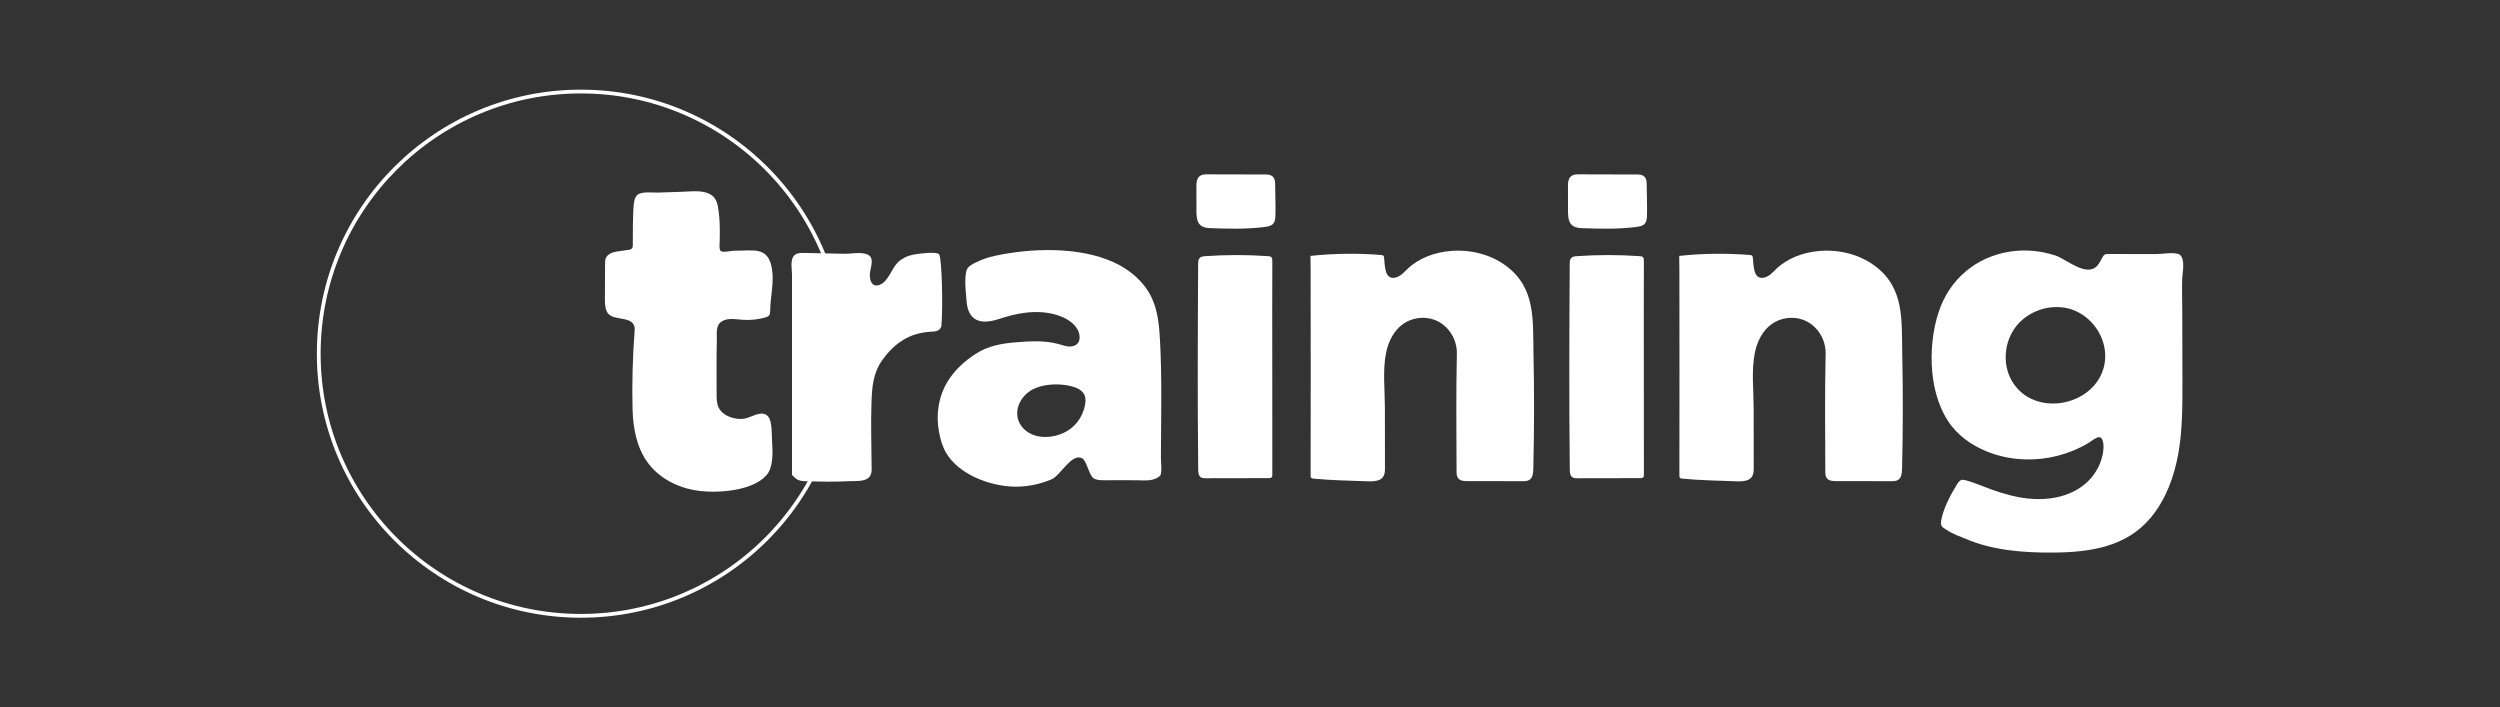 <?xml version="1.0" encoding="UTF-8"?><svg id="Layer_1" xmlns="http://www.w3.org/2000/svg" viewBox="0 0 660.33 186.84"><rect x="0" y="0" width="660.33" height="186.84" fill="#333333" stroke="none"/><defs><style>.cls-1{fill:#fff;}.cls-2{fill:none;stroke:#fff;stroke-miterlimit:10;}</style></defs><path class="cls-1" d="M238.84,68.08c.86-.44,1.81-.73,2.76-.89,.83-.14,6.02-.91,6.5,.08,.68,1.41,1.02,13.91,.53,19.03-.6,1.32-1.78,1.25-2.97,1.33-5.39,.36-9.3,2.9-12.52,7.34-2.58,3.55-2.82,7.39-2.95,11.3-.2,5.9,0,11.82,.04,17.73,.02,3.57-3.62,2.97-6.38,3.11-3.5,.18-7,.11-10.5,.03-2.03-.04-2.84-.2-4.16-1.71,0-10.05,0-20.1,0-30.14,0-5.07,0-10.15,0-15.22,0-2.53,0-5.06,0-7.59,0-1.71-.75-4.78,1.38-5.49,.62-.21,1.28-.2,1.94-.18,3.51,.07,7.02,.15,10.53,.22,1.69,.04,3.43-.39,5.12-.09,2.83,.51,2.13,2.46,1.68,4.78-.37,1.9,.33,4.56,2.71,3.42,2.21-1.06,2.94-4.21,4.61-5.85,.5-.49,1.07-.88,1.69-1.2Z"/><path class="cls-1" d="M575.77,67.31c-1.04-.85-4.81-.2-6.1-.2-4.28,0-8.56-.02-12.84-.02-.31,0-.63,0-.89,.15-.27,.15-.44,.42-.59,.69-.44,.77-.81,1.6-1.41,2.27-2.82,3.11-8.17-1.76-11-2.7-3.91-1.3-8.13-1.67-12.19-1.02-8.96,1.44-15.89,7.38-18.71,16-3,9.16-2.67,22.29,3.49,30.1,2.73,3.46,6.65,5.84,10.82,7.25,5.48,1.85,11.49,1.99,17.09,.57,2.8-.71,5.5-1.81,7.99-3.28,1.9-1.12,3.63-3.04,4.11-.04,.22,1.4-.1,3-.51,4.33-.87,2.83-2.75,5.37-5.15,7.09-4.04,2.91-9.31,3.72-14.26,3.18-3.29-.36-6.49-1.28-9.61-2.39-2.25-.8-7.23-2.97-8.05-2.49-.91,.53-1.3,1.66-1.7,2.27-1.27,1.96-3.23,5.99-3.56,8.64-.17,1.38,.49,1.62,1.38,2.2,1.92,1.27,3.52,1.72,5.04,2.38,7.21,3.11,15.41,3.72,23.27,3.66,9.56-.07,19.25-1.45,25.71-9.24,4.01-4.83,6.23-10.94,7.3-17.13,1.07-6.19,1.06-12.5,1.05-18.78-.01-6.04-.03-12.08-.04-18.11,0-3.01-.11-6.03-.02-9.04,.05-1.66,.86-5.02-.57-6.31-.01,0-.02-.02-.03-.03Zm-24.55,36.29c-5.91,4.5-15.63,4.25-19.84-3.03-2.56-4.42-2-10.36,1.14-14.38,3.4-4.33,9.64-6.22,14.84-4.4s8.93,7.23,8.69,12.73c-.17,3.89-2.09,6.99-4.83,9.08Z"/><path class="cls-1" d="M306.63,121.08c.03-10.39,.33-20.84-.24-31.23-.21-3.86-.57-7.82-2.24-11.31-2.02-4.21-5.83-7.39-10.08-9.31-9.14-4.12-21.64-3.74-31.28-1.66-1.77,.38-3.51,.98-5.13,1.8-.87,.44-1.87,.91-2.28,1.85-.23,.53-.31,1.11-.35,1.69-.18,2.27,.09,4.53,.29,6.79,.15,1.64,.62,3.39,2.01,4.42,.7,.52,1.57,.76,2.44,.81,1.88,.12,3.71-.56,5.52-1.12,5-1.54,10.56-2.12,15.37-.05,2.17,.93,4.29,2.68,4.49,5.04,.05,.6-.04,1.24-.38,1.74-.51,.74-1.49,1.03-2.39,.99-.9-.04-1.76-.37-2.62-.61-3.6-1.03-7.42-.82-11.15-.53-4,.31-7.66,.92-11.05,3.17-2.88,1.91-5.45,4.23-7.26,7.21-2.44,4-3.14,8.73-2.28,13.3,.35,1.87,.85,3.74,1.79,5.39,3.28,5.8,11.57,8.91,17.9,9.08,3.45,.09,6.9-.59,10.07-1.95,2.31-.99,5.2-6.88,7.98-5.58,1.3,.6,1.89,4.64,3.13,5.35,.85,.48,1.87,.49,2.84,.49,2.82,0,5.64-.03,8.45,0,2.16,.02,4.7,.4,6.35-1.32,.43-1.43,.11-2.93,.11-4.42Zm-25.88-6.65c-1.38,.62-2.94,.96-4.6,.99-2.4,.04-4.89-.89-6.32-2.81-2.65-3.56-.43-8.17,3.21-9.89,2.2-1.04,4.88-1.32,7.29-1.13,1.31,.1,2.87,.38,4.08,.9,.89,.38,1.7,1.03,2.07,1.92,.32,.79,.26,1.68,.11,2.52-.66,3.53-2.85,6.16-5.83,7.49Z"/><path class="cls-1" d="M187.55,51.29c.99,.56,1.73,1.49,2.02,3.01,.61,3.2,.6,6.32,.52,9.6-.02,.6-.19,1.96,.25,2.36,.65,.58,2.66-.06,3.54-.04,5.05,.08,9.01-1.32,10.02,4.78,.62,3.77-.47,7.46-.47,11.2-.02,.4-.06,.83-.31,1.14-.23,.28-.6,.41-.96,.51-1.88,.53-3.85,.75-5.81,.63-1.74-.1-4-.6-5.6,.35-1.83,1.08-1.36,3.15-1.41,5.03-.12,4.76-.07,9.52-.06,14.28,0,1.24,.02,2.54,.6,3.64,1.17,2.22,4.49,3.2,6.81,2.79,1.84-.32,4.75-2.52,6.29-.43,.97,1.32,.85,4.57,.94,6.12,.15,2.72,.48,7.07-1.48,9.27-3.8,4.24-13,4.79-18.18,4.07s-10.23-3.29-13.28-7.55c-2.85-3.97-3.76-9.02-3.9-13.91-.19-6.8,.04-13.81,.53-20.6,.04-.52,.08-1.06-.12-1.54-1.04-2.63-5.88-1.13-7.14-3.58-.58-1.13-.59-2.46-.58-3.73,.02-3.02,.03-6.04,.05-9.06,0-.45,0-.92,.16-1.35,.44-1.21,1.87-1.69,3.14-1.87,1.14-.16,2.37-.33,3.17-.45,.49-.07,.86-.49,.85-.99-.01-2.28-.01-8.46,.26-11.04,.11-1.05,.4-2.26,1.35-2.71,1.34-.64,3.68-.31,5.11-.35,2.14-.07,4.29-.14,6.43-.22,2.34-.09,5.28-.46,7.24,.64Z"/><path class="cls-1" d="M364.14,126.82c-.85,.33-1.89,.34-2.82,.31-4.79-.19-9.61-.24-14.38-.71-.22-.02-.46-.05-.61-.22-.15-.16-.15-.4-.15-.62,0-17.99,.06-35.97,0-53.96,0-1.34-.02-2.69-.04-4.03,6.19-.66,12.45-.74,18.66-.24,.2,.02,.42,.04,.57,.18,.15,.14,.19,.35,.21,.55,.24,1.86,0,6.17,3.26,5.17,1.17-.36,2.01-1.35,2.89-2.19,3.04-2.91,7.24-4.42,11.43-4.77,5.1-.43,10.4,.83,14.53,3.85,7.99,5.85,7.16,14.35,7.35,23.25,.22,10.17,.2,20.35-.05,30.52-.03,1.04-.14,2.24-1,2.82-.54,.36-1.22,.37-1.87,.37-4.85,0-9.69-.02-14.54-.02-.89,0-1.91-.06-2.45-.77-.39-.5-.41-1.19-.41-1.83-.03-10.34-.15-20.69,.08-31.04,.08-3.77-2.16-7.46-5.71-8.88-2.75-1.1-6.05-.71-8.48,1-2.44,1.72-3.87,4.58-4.48,7.5-.97,4.68-.35,9.83-.34,14.6,0,5.3,.01,10.59,.02,15.89,0,.78-.01,1.61-.42,2.28-.3,.49-.74,.8-1.26,1Z"/><path class="cls-1" d="M461.54,126.82c-.85,.33-1.89,.34-2.82,.31-4.79-.19-9.61-.24-14.38-.71-.22-.02-.46-.05-.61-.22-.15-.16-.15-.4-.15-.62,0-17.99,.06-35.97,0-53.96,0-1.34-.02-2.69-.04-4.03,6.19-.66,12.45-.74,18.66-.24,.2,.02,.42,.04,.57,.18,.15,.14,.19,.35,.21,.55,.24,1.86,0,6.17,3.26,5.17,1.17-.36,2.01-1.35,2.89-2.19,3.04-2.91,7.24-4.42,11.43-4.77,5.1-.43,10.4,.83,14.53,3.85,7.99,5.85,7.16,14.35,7.35,23.25,.22,10.17,.2,20.35-.05,30.52-.03,1.04-.14,2.24-1,2.82-.54,.36-1.22,.37-1.87,.37-4.85,0-9.69-.02-14.54-.02-.89,0-1.91-.06-2.45-.77-.39-.5-.41-1.19-.41-1.83-.03-10.34-.15-20.69,.08-31.04,.08-3.77-2.16-7.46-5.71-8.88-2.75-1.1-6.05-.71-8.48,1-2.44,1.72-3.87,4.58-4.48,7.5-.97,4.68-.35,9.83-.34,14.6,0,5.3,.01,10.59,.02,15.89,0,.78-.01,1.61-.42,2.28-.3,.49-.74,.8-1.26,1Z"/><path class="cls-1" d="M433.98,126.11c-.18,.17-.45,.18-.7,.18-5.55,.01-11.1,.02-16.65,.03-.46,0-.96,0-1.34-.28-.59-.41-.65-1.24-.66-1.96-.21-18.12-.12-36.24-.02-54.36,0-.58,.03-1.22,.45-1.62,.36-.35,.91-.41,1.41-.44,5.53-.38,11.09-.39,16.63,0,.29,.02,.61,.05,.82,.25,.27,.24,.28,.65,.28,1.01-.07,18.81,.04,37.62,0,56.43,0,.27-.01,.57-.21,.76Z"/><path class="cls-1" d="M414.62,58.69c-.36-.74-.46-1.73-.46-2.98,0-2.21,0-4.43-.01-6.64,0-1.94,.59-3.02,2.63-3.02,5.28,.01,10.56,.03,15.84,.04,.86,0,1.73,.27,2.09,1.13,.23,.54,.23,1.13,.24,1.72,.02,2.71,.15,5.44,.07,8.14-.07,2.32-1.05,2.67-3.22,2.92-4.63,.55-9.3,.43-13.96,.26-1.79-.06-2.74-.59-3.22-1.58Z"/><path class="cls-1" d="M335.84,126.11c-.18,.17-.45,.18-.7,.18-5.55,.01-11.1,.02-16.65,.03-.46,0-.96,0-1.34-.28-.59-.41-.65-1.24-.66-1.96-.21-18.12-.12-36.24-.02-54.36,0-.58,.03-1.22,.45-1.62,.36-.35,.91-.41,1.41-.44,5.53-.38,11.09-.39,16.63,0,.29,.02,.61,.05,.82,.25,.27,.24,.28,.65,.28,1.01-.07,18.81,.04,37.62,0,56.43,0,.27-.01,.57-.21,.76Z"/><path class="cls-1" d="M316.48,58.69c-.36-.74-.46-1.73-.46-2.98,0-2.21,0-4.43-.01-6.64,0-1.94,.59-3.02,2.63-3.02,5.28,.01,10.56,.03,15.84,.04,.86,0,1.73,.27,2.09,1.13,.23,.54,.23,1.13,.24,1.72,.02,2.71,.15,5.44,.07,8.14-.07,2.32-1.05,2.67-3.22,2.92-4.63,.55-9.3,.43-13.96,.26-1.79-.06-2.74-.59-3.22-1.58Z"/><circle class="cls-2" cx="153.43" cy="93.42" r="69.24"/></svg>